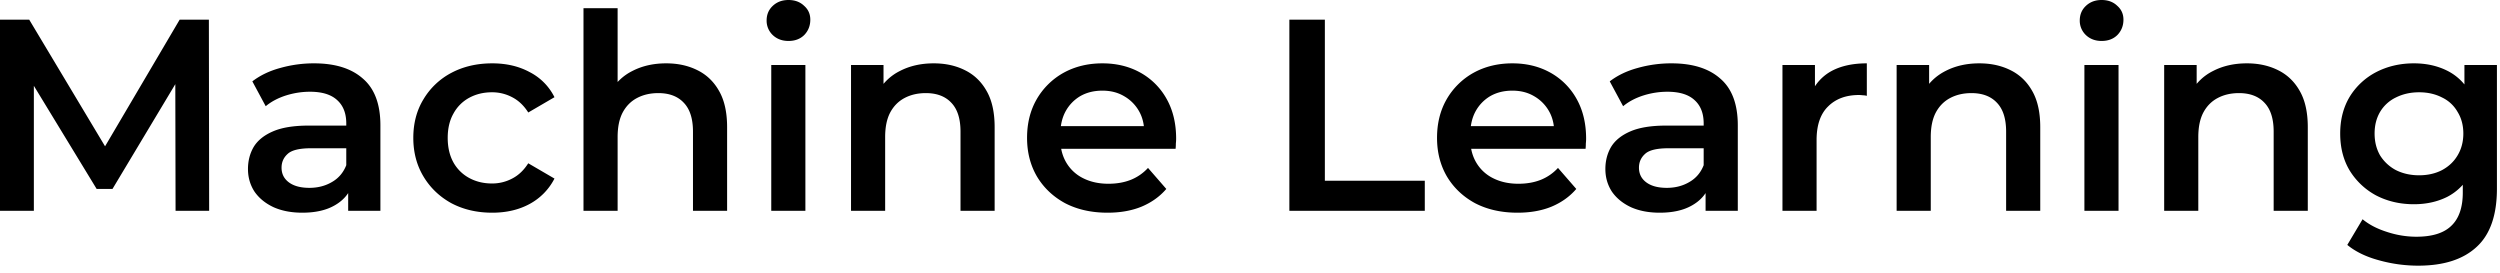 <svg xmlns="http://www.w3.org/2000/svg" fill="none" viewBox="0 0 293 32"><path fill="#000" d="M283.423 31.136c-1.578 0-3.125-.213-4.64-.64-1.493-.405-2.72-1.002-3.68-1.792l1.792-3.008c.747.619 1.686 1.11 2.816 1.472 1.152.384 2.315.576 3.488.576 1.878 0 3.254-.437 4.128-1.312.875-.853 1.312-2.144 1.312-3.872v-3.04l.32-3.872-.128-3.872v-4.16h3.808v14.496c0 3.094-.789 5.366-2.368 6.816-1.578 1.472-3.861 2.208-6.848 2.208Zm-.512-7.2c-1.621 0-3.093-.341-4.416-1.024A8.154 8.154 0 0 1 275.391 20c-.746-1.237-1.12-2.688-1.12-4.352 0-1.642.374-3.082 1.12-4.32a7.915 7.915 0 0 1 3.104-2.88c1.323-.682 2.795-1.024 4.416-1.024 1.451 0 2.752.288 3.904.864 1.152.576 2.07 1.472 2.752 2.688.704 1.216 1.056 2.774 1.056 4.672 0 1.899-.352 3.467-1.056 4.704-.682 1.216-1.6 2.123-2.752 2.72-1.152.576-2.453.864-3.904.864Zm.608-3.392c1.003 0 1.899-.202 2.688-.608.79-.426 1.398-1.002 1.824-1.728.448-.746.672-1.6.672-2.56s-.224-1.802-.672-2.528a4.124 4.124 0 0 0-1.824-1.696c-.789-.405-1.685-.608-2.688-.608-1.002 0-1.909.203-2.72.608a4.327 4.327 0 0 0-1.856 1.696c-.426.726-.64 1.568-.64 2.528s.214 1.814.64 2.56a4.836 4.836 0 0 0 1.856 1.728c.811.406 1.718.608 2.72.608Zm-20.182-13.12c1.365 0 2.581.267 3.648.8 1.088.534 1.941 1.355 2.56 2.464.618 1.088.928 2.496.928 4.224v9.792h-4v-9.28c0-1.514-.363-2.645-1.088-3.392-.704-.746-1.696-1.12-2.976-1.12-.939 0-1.771.192-2.496.576-.726.384-1.291.96-1.696 1.728-.384.747-.576 1.696-.576 2.848v8.64h-4V7.616h3.808v4.608l-.672-1.408a5.977 5.977 0 0 1 2.592-2.496c1.152-.597 2.474-.896 3.968-.896Zm-19.045 17.28V7.616h4v17.088h-4ZM246.308 4.8c-.747 0-1.365-.235-1.856-.704a2.313 2.313 0 0 1-.704-1.696c0-.683.235-1.248.704-1.696.491-.47 1.109-.704 1.856-.704.747 0 1.355.224 1.824.672.491.427.736.97.736 1.632 0 .704-.235 1.301-.704 1.792-.469.47-1.088.704-1.856.704Zm-14.327 2.624c1.366 0 2.581.267 3.648.8 1.088.534 1.941 1.355 2.56 2.464.619 1.088.928 2.496.928 4.224v9.792h-4v-9.28c0-1.514-.363-2.645-1.088-3.392-.704-.746-1.696-1.12-2.976-1.12-.939 0-1.771.192-2.496.576-.725.384-1.291.96-1.696 1.728-.384.747-.576 1.696-.576 2.848v8.64h-4V7.616h3.808v4.608l-.672-1.408c.597-1.088 1.462-1.92 2.592-2.496 1.152-.597 2.475-.896 3.968-.896Zm-23.077 17.28V7.616h3.808v4.704l-.448-1.376a5.426 5.426 0 0 1 2.4-2.624c1.11-.597 2.486-.896 4.128-.896v3.808a1.974 1.974 0 0 0-.48-.064 3.158 3.158 0 0 0-.448-.032c-1.514 0-2.72.448-3.616 1.344-.896.875-1.344 2.187-1.344 3.936v8.288h-4Zm-9.01 0v-3.456l-.224-.736v-6.048c0-1.173-.352-2.08-1.056-2.72-.704-.661-1.77-.992-3.2-.992-.96 0-1.909.15-2.848.448-.917.299-1.696.715-2.336 1.248l-1.568-2.912c.918-.704 2.006-1.226 3.264-1.568a14.487 14.487 0 0 1 3.968-.544c2.475 0 4.384.598 5.728 1.792 1.366 1.174 2.048 2.998 2.048 5.472v10.016h-3.776Zm-5.376.224c-1.28 0-2.4-.213-3.36-.64-.96-.448-1.706-1.056-2.24-1.824-.512-.789-.768-1.674-.768-2.656 0-.96.224-1.824.672-2.592.47-.768 1.227-1.376 2.272-1.824 1.046-.448 2.432-.672 4.16-.672h4.96v2.656h-4.672c-1.365 0-2.282.224-2.752.672-.469.427-.704.96-.704 1.6 0 .726.288 1.302.864 1.728.576.427 1.376.64 2.4.64.982 0 1.856-.224 2.624-.672.79-.448 1.355-1.109 1.696-1.984l.672 2.4c-.384 1.003-1.077 1.782-2.08 2.336-.981.555-2.229.832-3.744.832Zm-16.658 0c-1.899 0-3.563-.373-4.992-1.12-1.408-.768-2.507-1.813-3.296-3.136-.768-1.322-1.152-2.826-1.152-4.512 0-1.706.373-3.21 1.12-4.512a8.264 8.264 0 0 1 3.136-3.104c1.344-.746 2.869-1.12 4.576-1.12 1.664 0 3.147.363 4.448 1.088a7.88 7.88 0 0 1 3.072 3.072c.747 1.323 1.12 2.88 1.12 4.672 0 .171-.011.363-.032.576 0 .214-.011.416-.032.608h-14.24v-2.656h12.128l-1.568.832c.021-.981-.181-1.845-.608-2.592a4.649 4.649 0 0 0-1.76-1.76c-.725-.426-1.568-.64-2.528-.64-.981 0-1.845.214-2.592.64a4.66 4.66 0 0 0-1.728 1.792c-.405.747-.608 1.632-.608 2.656v.64c0 1.024.235 1.931.704 2.72a4.693 4.693 0 0 0 1.984 1.824c.853.427 1.835.64 2.944.64.96 0 1.824-.149 2.592-.448a5.515 5.515 0 0 0 2.048-1.408l2.144 2.464c-.768.896-1.739 1.59-2.912 2.08-1.152.47-2.475.704-3.968.704Zm-26.747-.224v-22.4h4.16v18.88h11.712v3.52h-15.872Zm-21.302.224c-1.899 0-3.563-.373-4.992-1.12-1.408-.768-2.507-1.813-3.296-3.136-.768-1.322-1.152-2.826-1.152-4.512 0-1.706.373-3.21 1.12-4.512a8.264 8.264 0 0 1 3.136-3.104c1.344-.746 2.869-1.12 4.576-1.12 1.664 0 3.147.363 4.448 1.088a7.88 7.88 0 0 1 3.072 3.072c.747 1.323 1.12 2.88 1.12 4.672 0 .171-.011.363-.032.576 0 .214-.011.416-.032.608h-14.24v-2.656h12.128l-1.568.832c.021-.981-.181-1.845-.608-2.592a4.649 4.649 0 0 0-1.76-1.76c-.725-.426-1.568-.64-2.528-.64-.981 0-1.845.214-2.592.64a4.66 4.66 0 0 0-1.728 1.792c-.405.747-.608 1.632-.608 2.656v.64c0 1.024.235 1.931.704 2.72a4.693 4.693 0 0 0 1.984 1.824c.853.427 1.835.64 2.944.64.96 0 1.824-.149 2.592-.448a5.515 5.515 0 0 0 2.048-1.408l2.144 2.464c-.768.896-1.739 1.59-2.912 2.08-1.152.47-2.475.704-3.968.704ZM109.436 7.424c1.366 0 2.582.267 3.648.8 1.088.534 1.942 1.355 2.56 2.464.619 1.088.928 2.496.928 4.224v9.792h-4v-9.28c0-1.514-.362-2.645-1.088-3.392-.704-.746-1.696-1.12-2.976-1.12-.938 0-1.77.192-2.496.576-.725.384-1.29.96-1.696 1.728-.384.747-.576 1.696-.576 2.848v8.64h-4V7.616h3.808v4.608l-.672-1.408a5.988 5.988 0 0 1 2.592-2.496c1.152-.597 2.475-.896 3.968-.896Zm-19.044 17.28V7.616h4v17.088h-4ZM92.408 4.8c-.747 0-1.366-.235-1.856-.704a2.311 2.311 0 0 1-.704-1.696c0-.683.234-1.248.704-1.696C91.042.234 91.66 0 92.408 0c.746 0 1.354.224 1.824.672.49.427.736.97.736 1.632 0 .704-.235 1.301-.704 1.792-.47.47-1.088.704-1.856.704ZM78.08 7.424c1.366 0 2.582.267 3.649.8 1.088.533 1.941 1.355 2.56 2.464.618 1.088.928 2.496.928 4.224v9.792h-4v-9.28c0-1.515-.363-2.645-1.088-3.392-.704-.747-1.696-1.12-2.976-1.12-.939 0-1.77.192-2.496.576-.726.384-1.29.96-1.696 1.728-.384.747-.576 1.696-.576 2.848v8.64h-4V.96h4v11.264l-.864-1.408a5.98 5.98 0 0 1 2.592-2.496c1.152-.597 2.474-.896 3.968-.896ZM57.688 24.928c-1.793 0-3.393-.373-4.8-1.12-1.387-.768-2.475-1.813-3.264-3.136-.79-1.322-1.184-2.826-1.184-4.512 0-1.706.394-3.21 1.184-4.512a8.312 8.312 0 0 1 3.264-3.104c1.407-.746 3.008-1.12 4.8-1.12 1.663 0 3.125.342 4.383 1.024a6.59 6.59 0 0 1 2.913 2.944l-3.072 1.792c-.512-.81-1.142-1.408-1.889-1.792a4.983 4.983 0 0 0-2.367-.576c-.982 0-1.867.214-2.657.64a4.573 4.573 0 0 0-1.855 1.856c-.448.79-.672 1.739-.672 2.848 0 1.11.224 2.07.672 2.88a4.625 4.625 0 0 0 1.855 1.824c.79.427 1.675.64 2.657.64a4.98 4.98 0 0 0 2.367-.576c.747-.384 1.377-.981 1.888-1.792l3.073 1.792a6.997 6.997 0 0 1-2.912 2.976c-1.26.683-2.72 1.024-4.385 1.024Zm-16.882-.224v-3.456l-.223-.736v-6.048c0-1.173-.352-2.08-1.056-2.72-.705-.661-1.771-.992-3.2-.992-.96 0-1.91.15-2.849.448-.917.299-1.696.715-2.336 1.248l-1.567-2.912c.917-.704 2.005-1.226 3.264-1.568a14.485 14.485 0 0 1 3.968-.544c2.474 0 4.383.598 5.727 1.792 1.366 1.174 2.049 2.998 2.049 5.472v10.016h-3.776Zm-5.375.224c-1.28 0-2.4-.213-3.36-.64-.96-.448-1.707-1.056-2.24-1.824-.512-.789-.768-1.674-.768-2.656 0-.96.224-1.824.672-2.592.469-.768 1.226-1.376 2.272-1.824 1.045-.448 2.431-.672 4.16-.672h4.96v2.656h-4.672c-1.366 0-2.283.224-2.752.672-.47.427-.705.96-.705 1.6 0 .726.288 1.302.864 1.728.576.427 1.377.64 2.4.64.982 0 1.856-.224 2.624-.672.79-.448 1.355-1.109 1.697-1.984l.672 2.4c-.385 1.003-1.078 1.782-2.08 2.336-.982.555-2.23.832-3.744.832ZM0 24.704v-22.4h3.424l9.792 16.352h-1.792l9.632-16.352h3.424l.032 22.4h-3.936L20.544 8.48h.832l-8.192 13.664h-1.856L3.008 8.48h.96v16.224H0Z"/></svg>